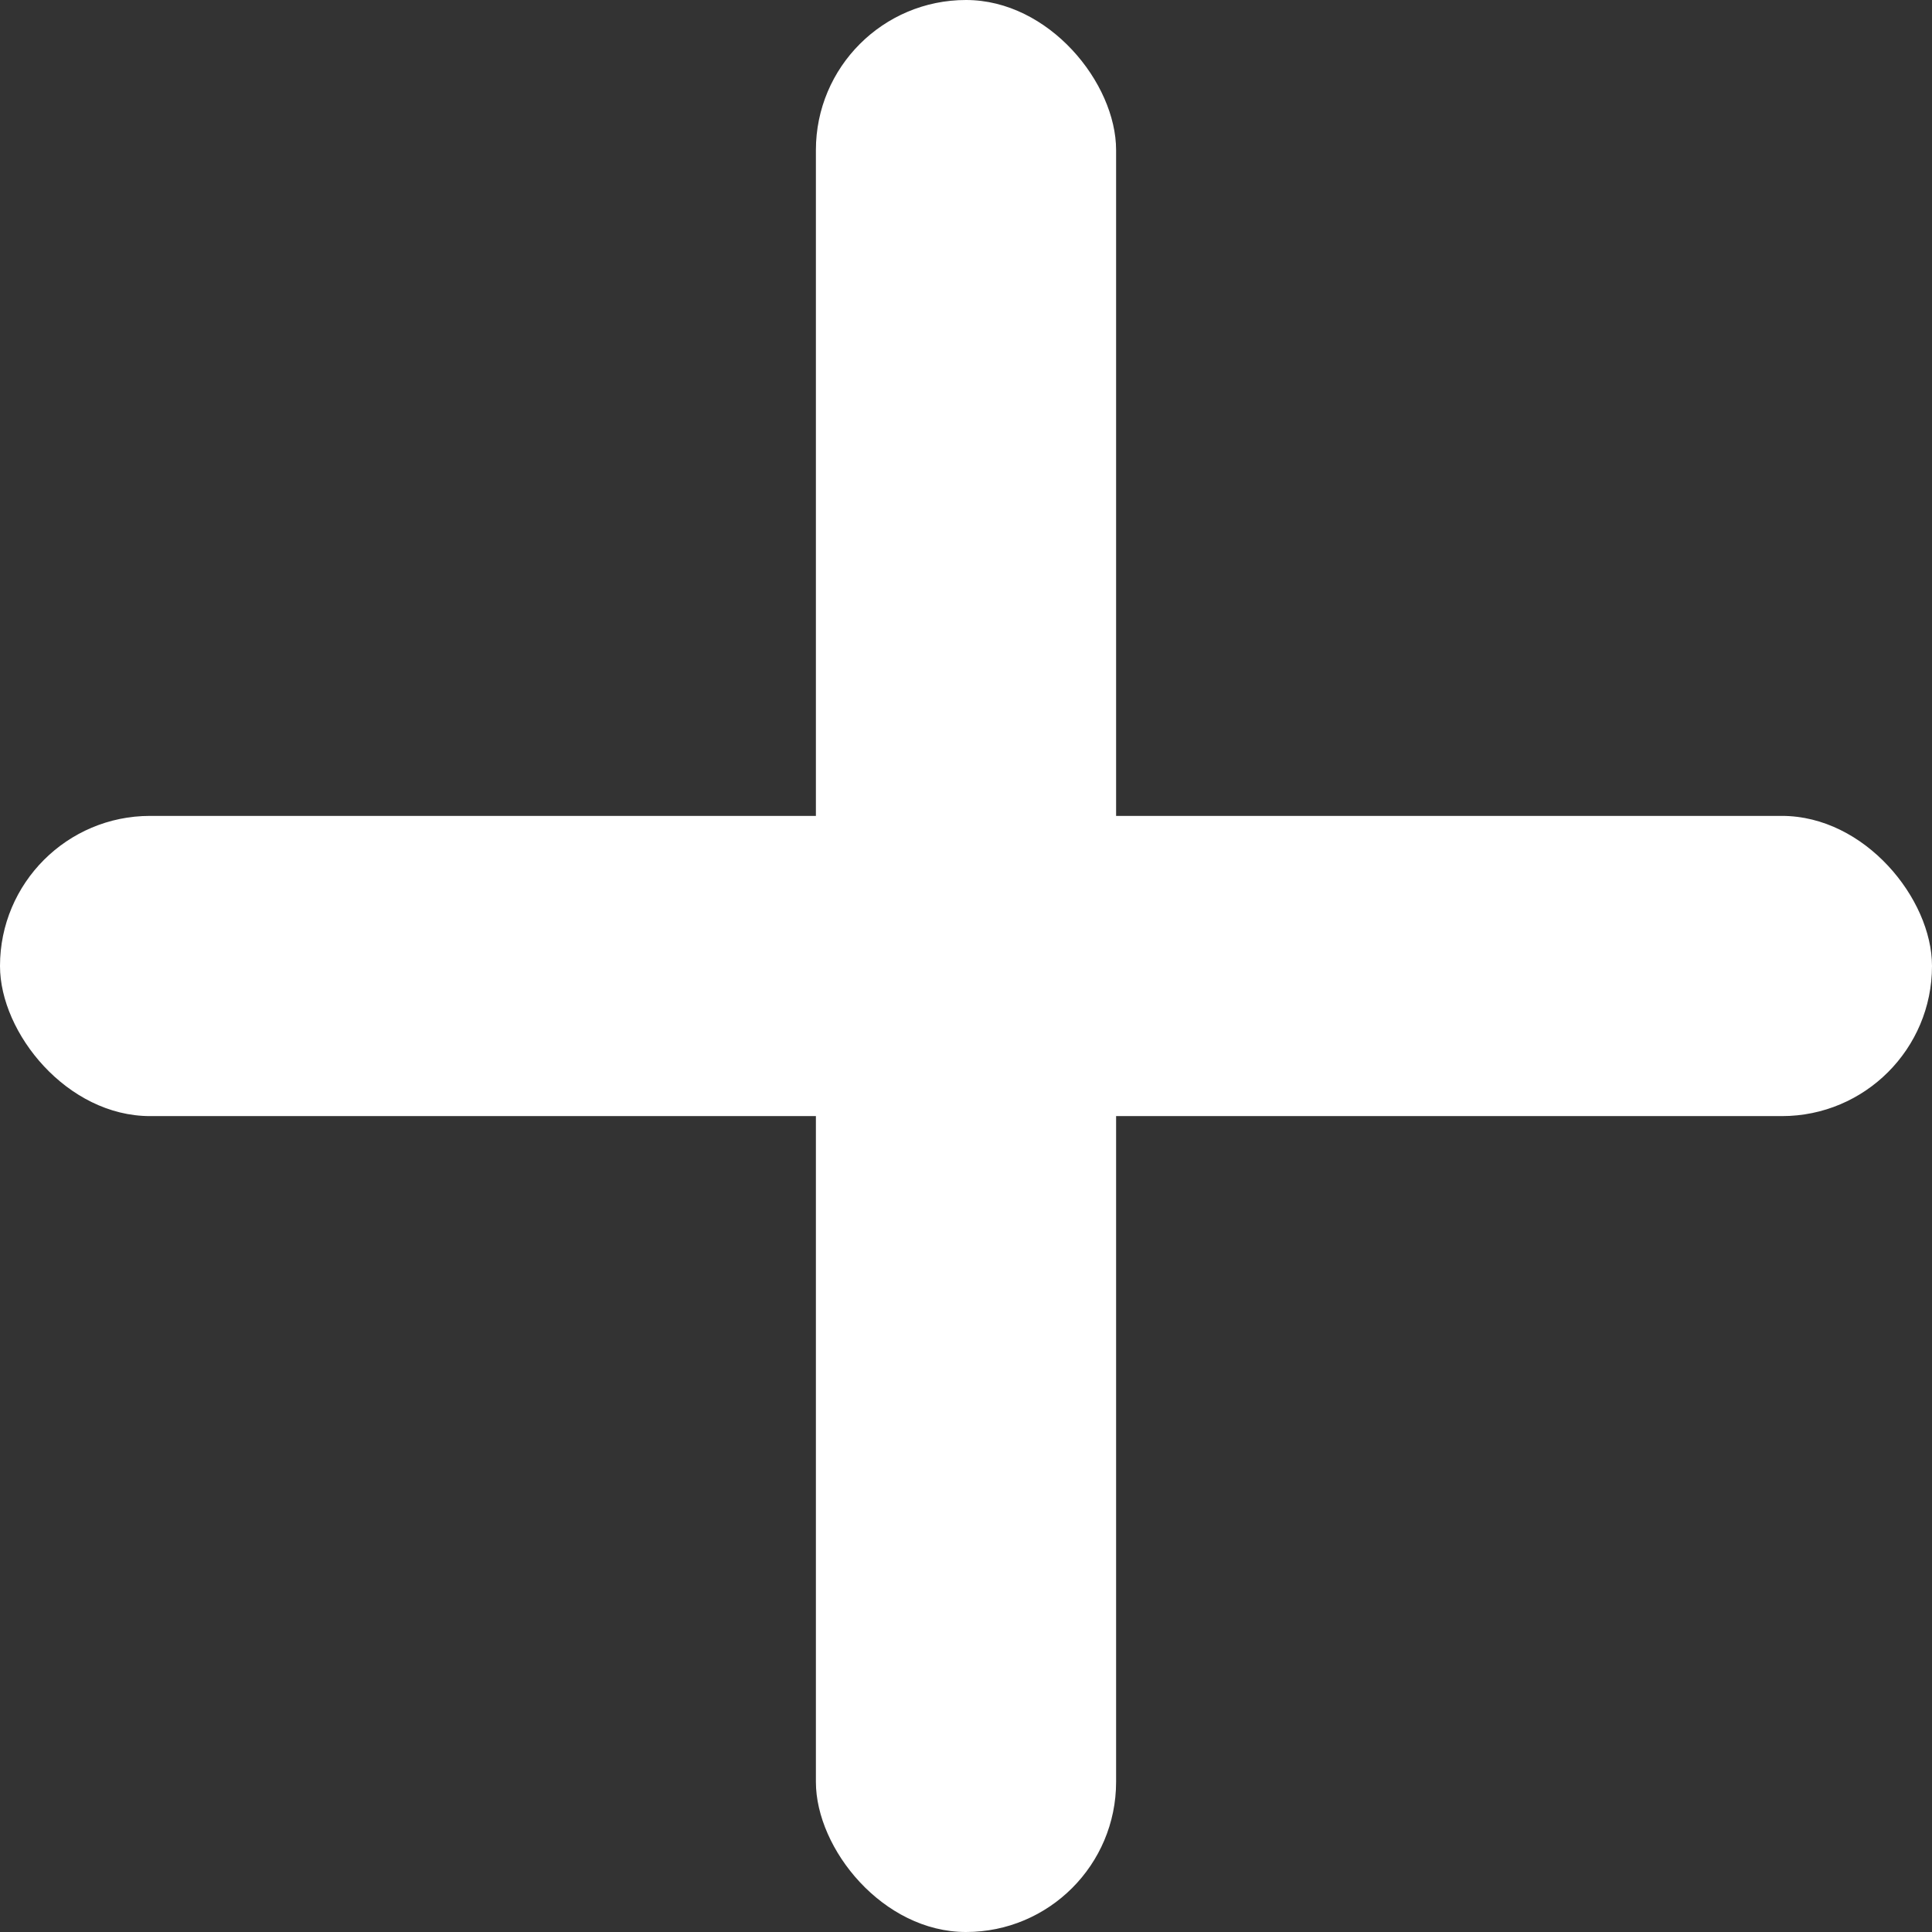 <svg id="Laag_1" data-name="Laag 1" xmlns="http://www.w3.org/2000/svg" viewBox="0 0 52 52"><rect x="0" y="0" width="52" height="52" fill="#333333" stroke="none"/><defs><style>.cls-1{fill:#fff;}</style></defs><rect class="cls-1" x="21.96" width="8.08" height="52" rx="4.04"/><rect class="cls-1" y="21.96" width="52" height="8.08" rx="4.04"/></svg>